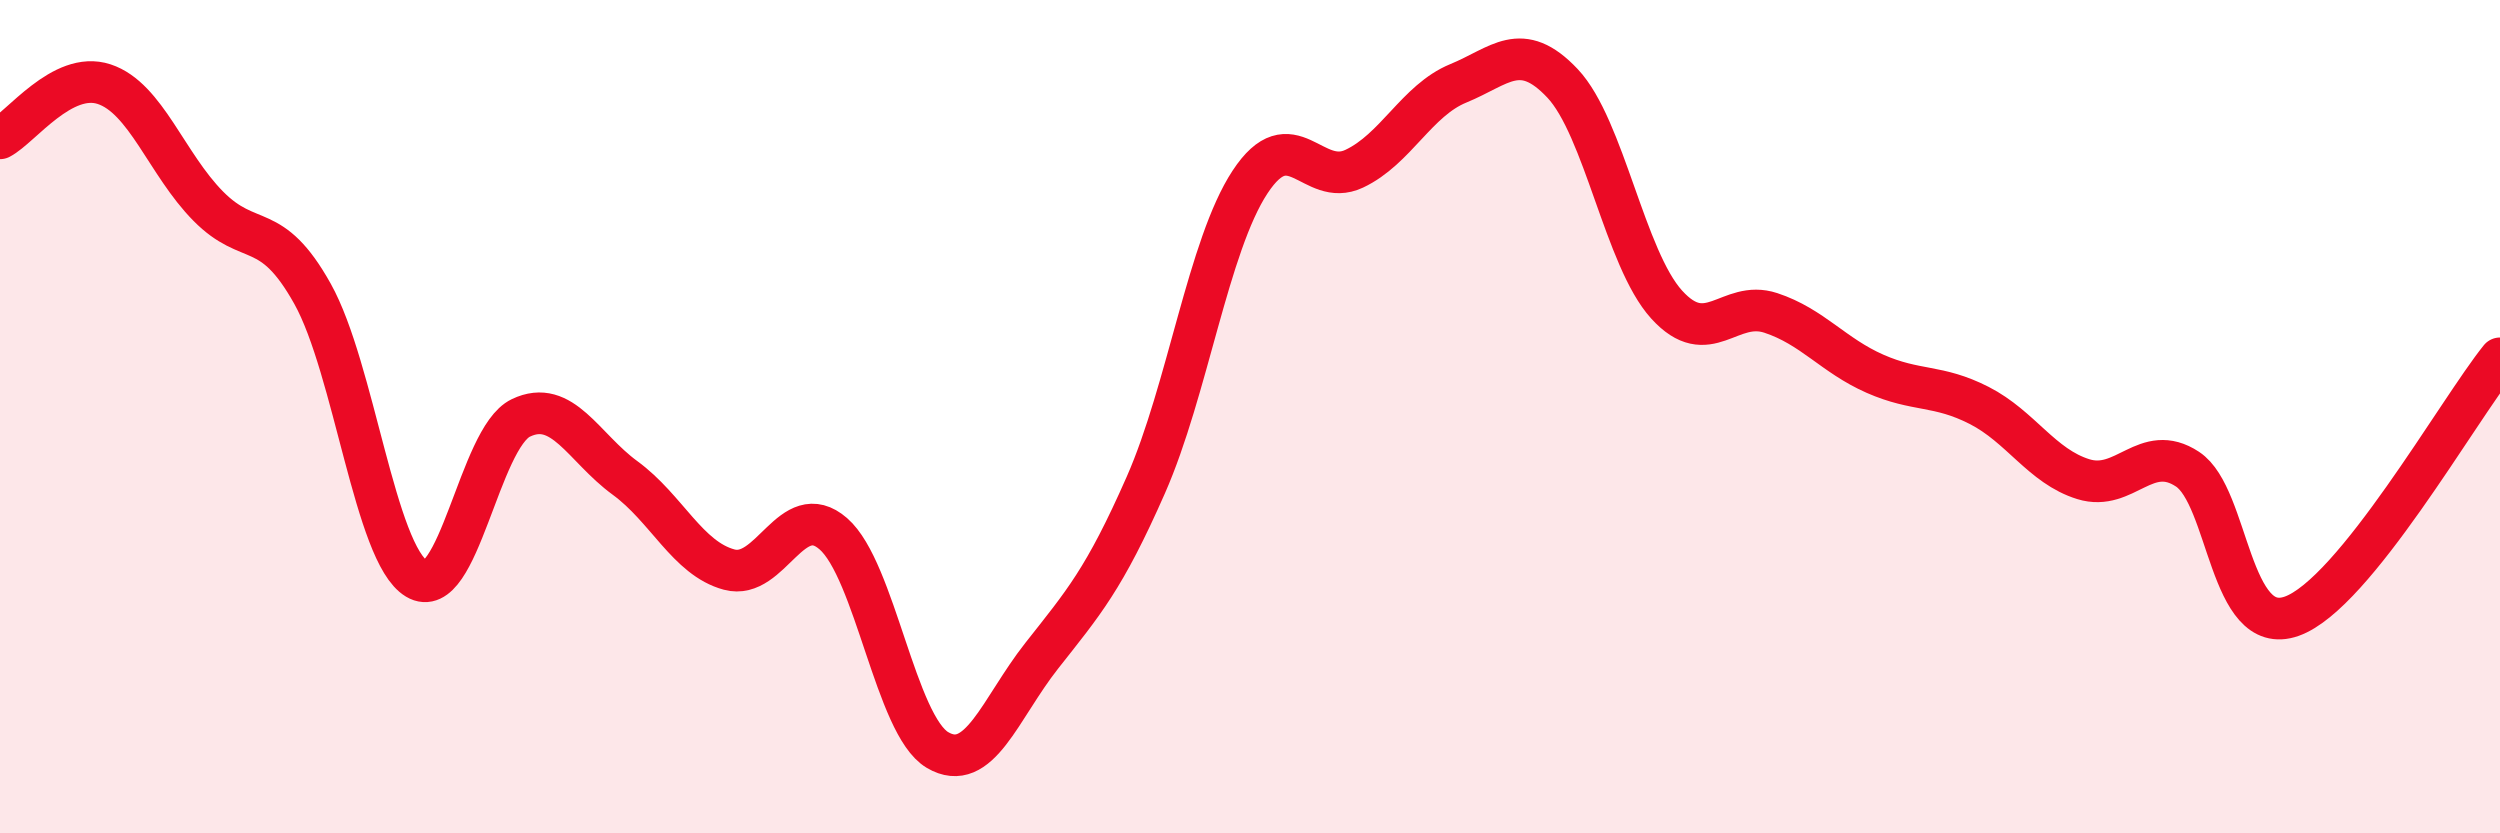 
    <svg width="60" height="20" viewBox="0 0 60 20" xmlns="http://www.w3.org/2000/svg">
      <path
        d="M 0,3.32 C 0.5,3.06 1.5,1.69 2.5,2.02 C 3.5,2.35 4,3.94 5,4.95 C 6,5.96 6.5,5.26 7.5,7.05 C 8.5,8.84 9,13.29 10,13.89 C 11,14.49 11.5,10.51 12.5,10.03 C 13.5,9.55 14,10.74 15,11.47 C 16,12.2 16.5,13.4 17.5,13.67 C 18.5,13.94 19,11.94 20,12.81 C 21,13.68 21.5,17.41 22.5,18 C 23.5,18.59 24,17.01 25,15.74 C 26,14.47 26.5,13.91 27.5,11.64 C 28.5,9.37 29,5.89 30,4.37 C 31,2.85 31.5,4.52 32.5,4.05 C 33.5,3.58 34,2.41 35,2 C 36,1.59 36.5,0.94 37.5,2 C 38.5,3.06 39,6.21 40,7.31 C 41,8.41 41.5,7.18 42.5,7.51 C 43.5,7.84 44,8.53 45,8.97 C 46,9.41 46.5,9.22 47.5,9.73 C 48.5,10.24 49,11.19 50,11.5 C 51,11.81 51.5,10.6 52.5,11.26 C 53.5,11.92 53.5,15.32 55,14.79 C 56.5,14.26 59,9.84 60,8.6L60 20L0 20Z"
        fill="#EB0A25"
        opacity="0.1"
        stroke-linecap="round"
        stroke-linejoin="round"
      />
      <path
        d="M 0,3.32 C 0.5,3.06 1.5,1.69 2.5,2.02 C 3.5,2.35 4,3.94 5,4.95 C 6,5.96 6.5,5.26 7.5,7.05 C 8.5,8.84 9,13.29 10,13.89 C 11,14.49 11.5,10.51 12.5,10.03 C 13.5,9.55 14,10.74 15,11.47 C 16,12.2 16.5,13.4 17.5,13.67 C 18.5,13.94 19,11.94 20,12.81 C 21,13.68 21.5,17.41 22.5,18 C 23.5,18.59 24,17.01 25,15.74 C 26,14.47 26.5,13.91 27.5,11.64 C 28.5,9.37 29,5.89 30,4.37 C 31,2.85 31.5,4.52 32.5,4.05 C 33.5,3.58 34,2.41 35,2 C 36,1.59 36.5,0.94 37.5,2 C 38.5,3.06 39,6.21 40,7.31 C 41,8.41 41.5,7.18 42.5,7.51 C 43.5,7.84 44,8.53 45,8.97 C 46,9.41 46.5,9.22 47.5,9.73 C 48.5,10.24 49,11.19 50,11.5 C 51,11.81 51.5,10.6 52.5,11.26 C 53.5,11.92 53.5,15.32 55,14.79 C 56.5,14.26 59,9.84 60,8.6"
        stroke="#EB0A25"
        stroke-width="1"
        fill="none"
        stroke-linecap="round"
        stroke-linejoin="round"
      />
    </svg>
  